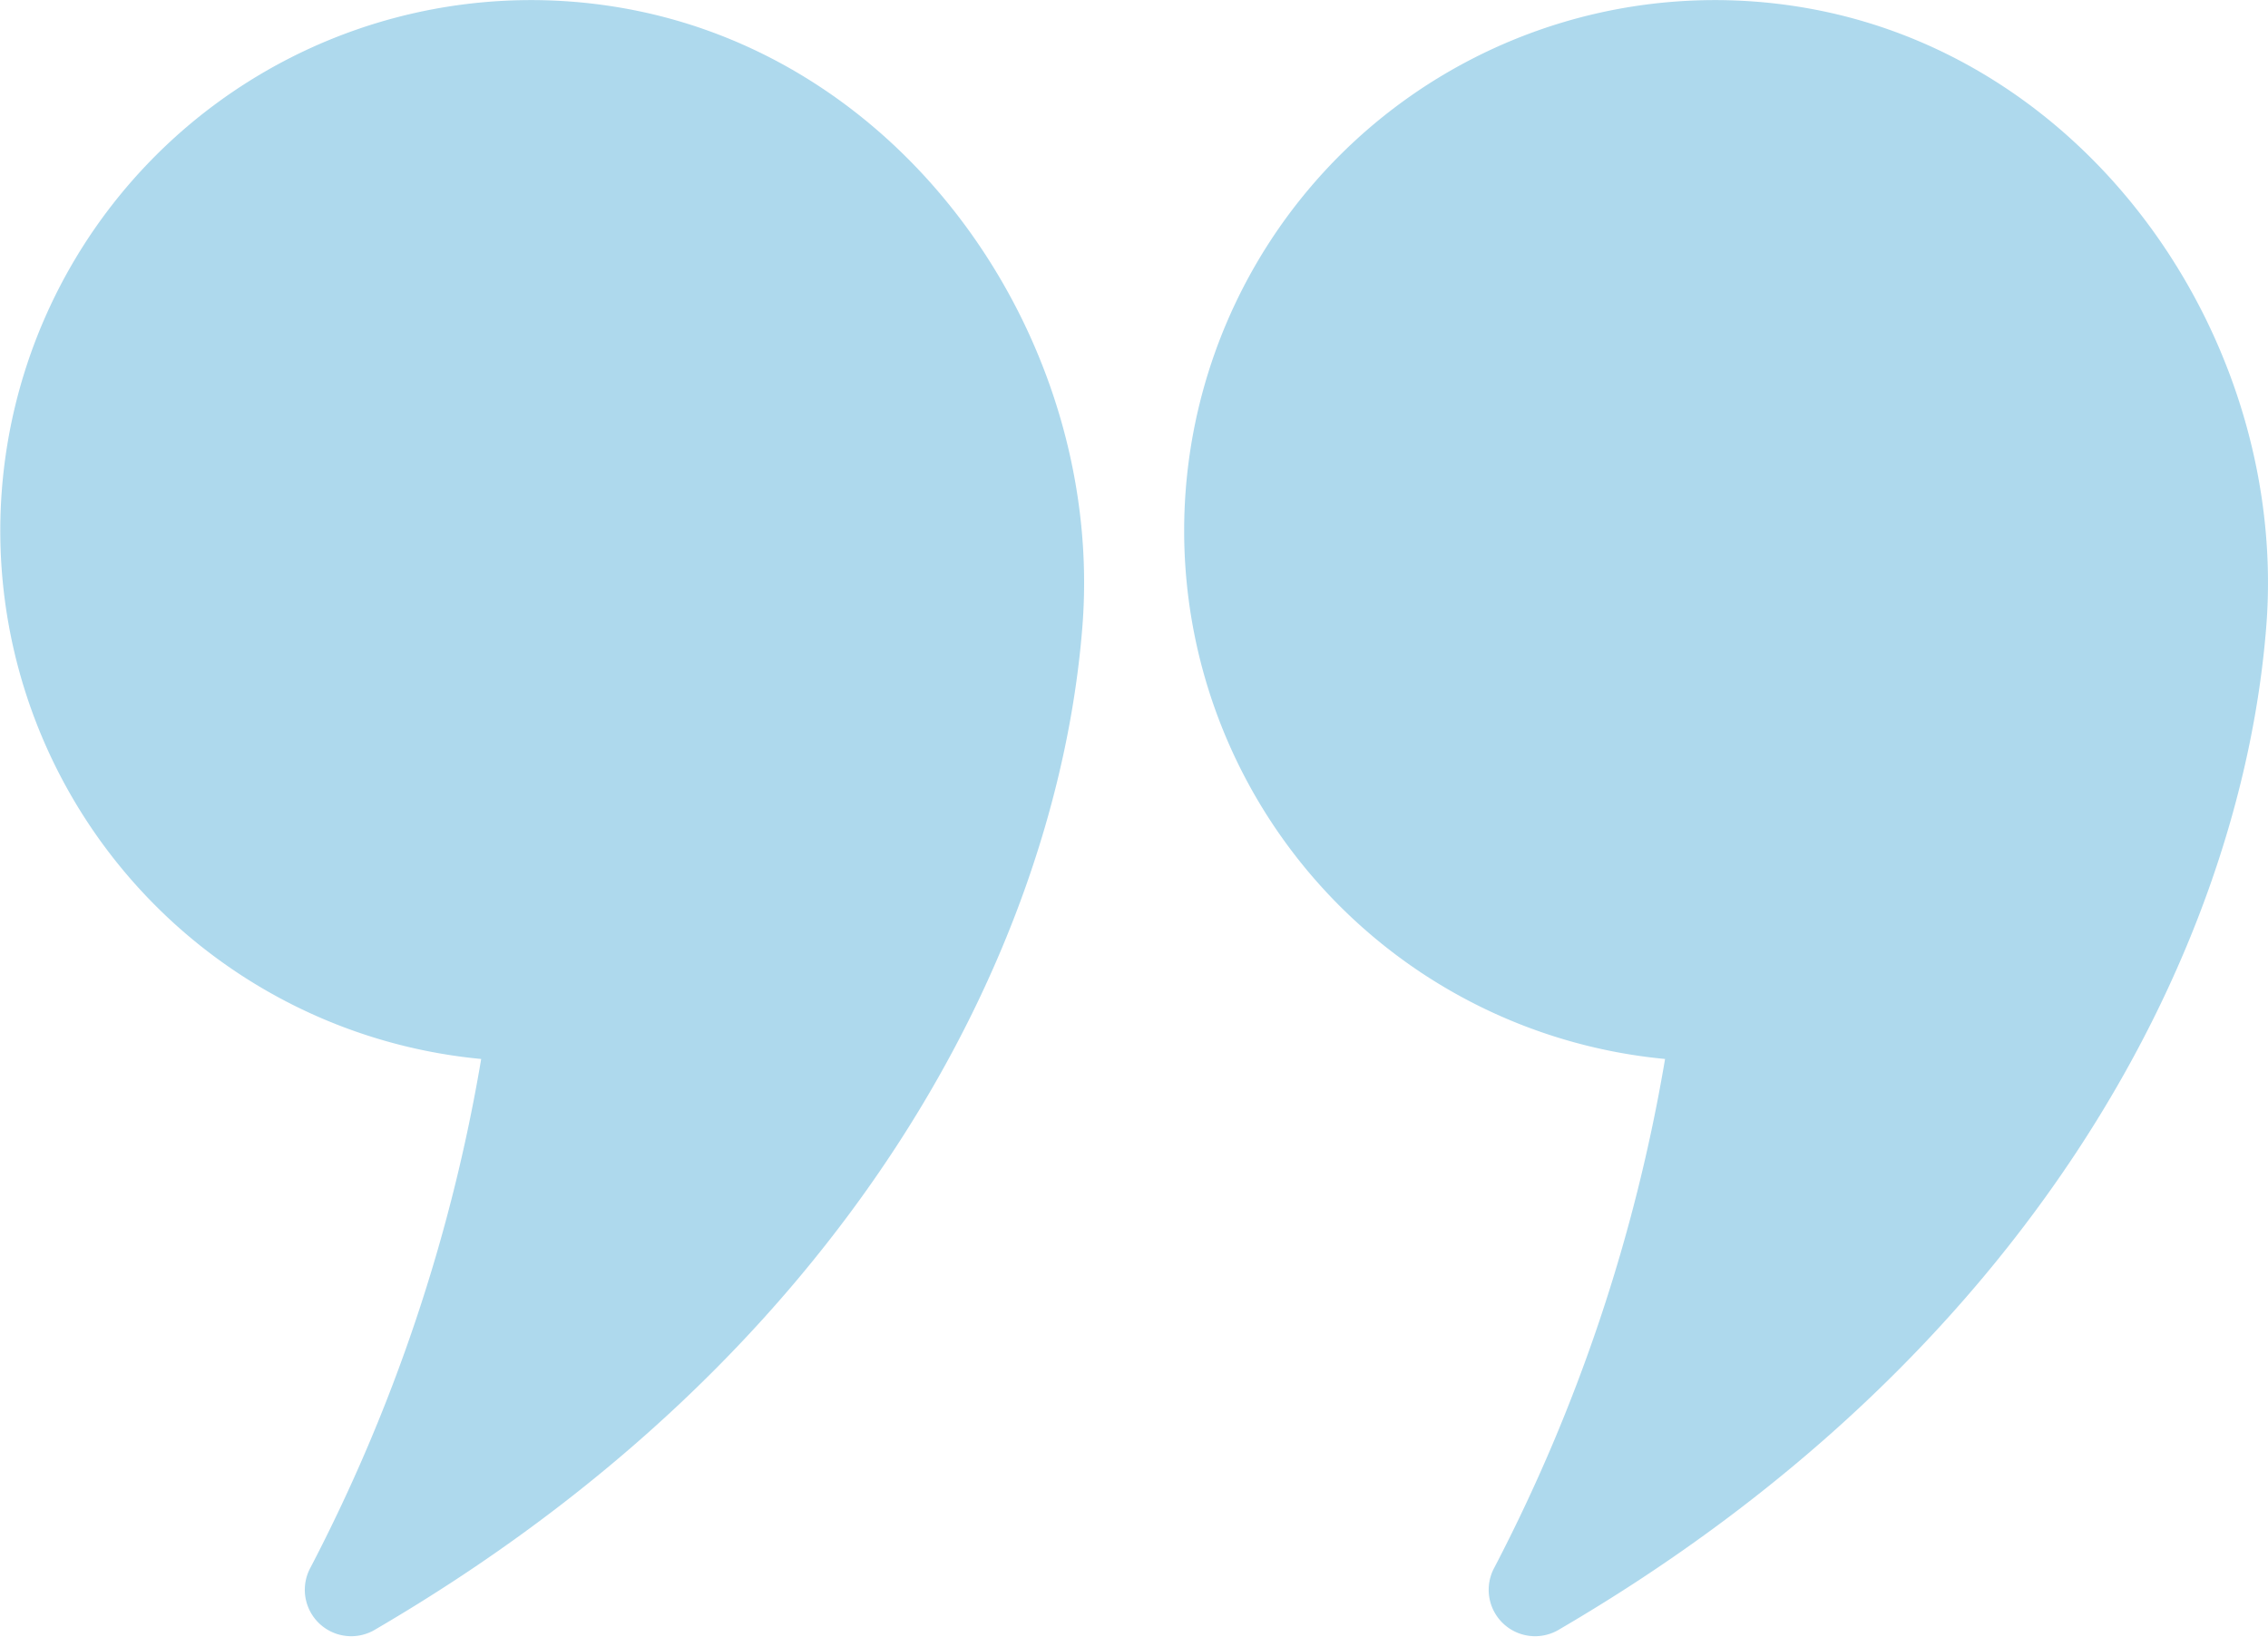 <?xml version="1.0" encoding="UTF-8"?> <svg xmlns="http://www.w3.org/2000/svg" width="109.5" height="79.048" viewBox="0 0 109.5 79.048"><g id="Group_186" data-name="Group 186" transform="translate(-86.708 -26.675)"><path id="Path_1009" data-name="Path 1009" d="M109.94,77.818a82.954,82.954,0,0,1-8.239,24.559,2.241,2.241,0,0,0,3.055,3.036c22.914-13.354,32.961-32.83,34.208-48.446,1.076-13.471-8.114-27.35-22.042-29.876a25.626,25.626,0,1,0-6.983,50.727Z" transform="translate(0)" fill="rgba(0,135,197,0.32)"></path><path id="Path_1010" data-name="Path 1010" d="M130.968,77.818a83.033,83.033,0,0,1-8.239,24.559,2.241,2.241,0,0,0,3.055,3.036c22.914-13.354,32.961-32.83,34.208-48.446,1.076-13.471-8.114-27.35-22.042-29.876a25.626,25.626,0,1,0-6.983,50.727Z" transform="translate(36.13)" fill="rgba(0,135,197,0.32)"></path></g></svg> 